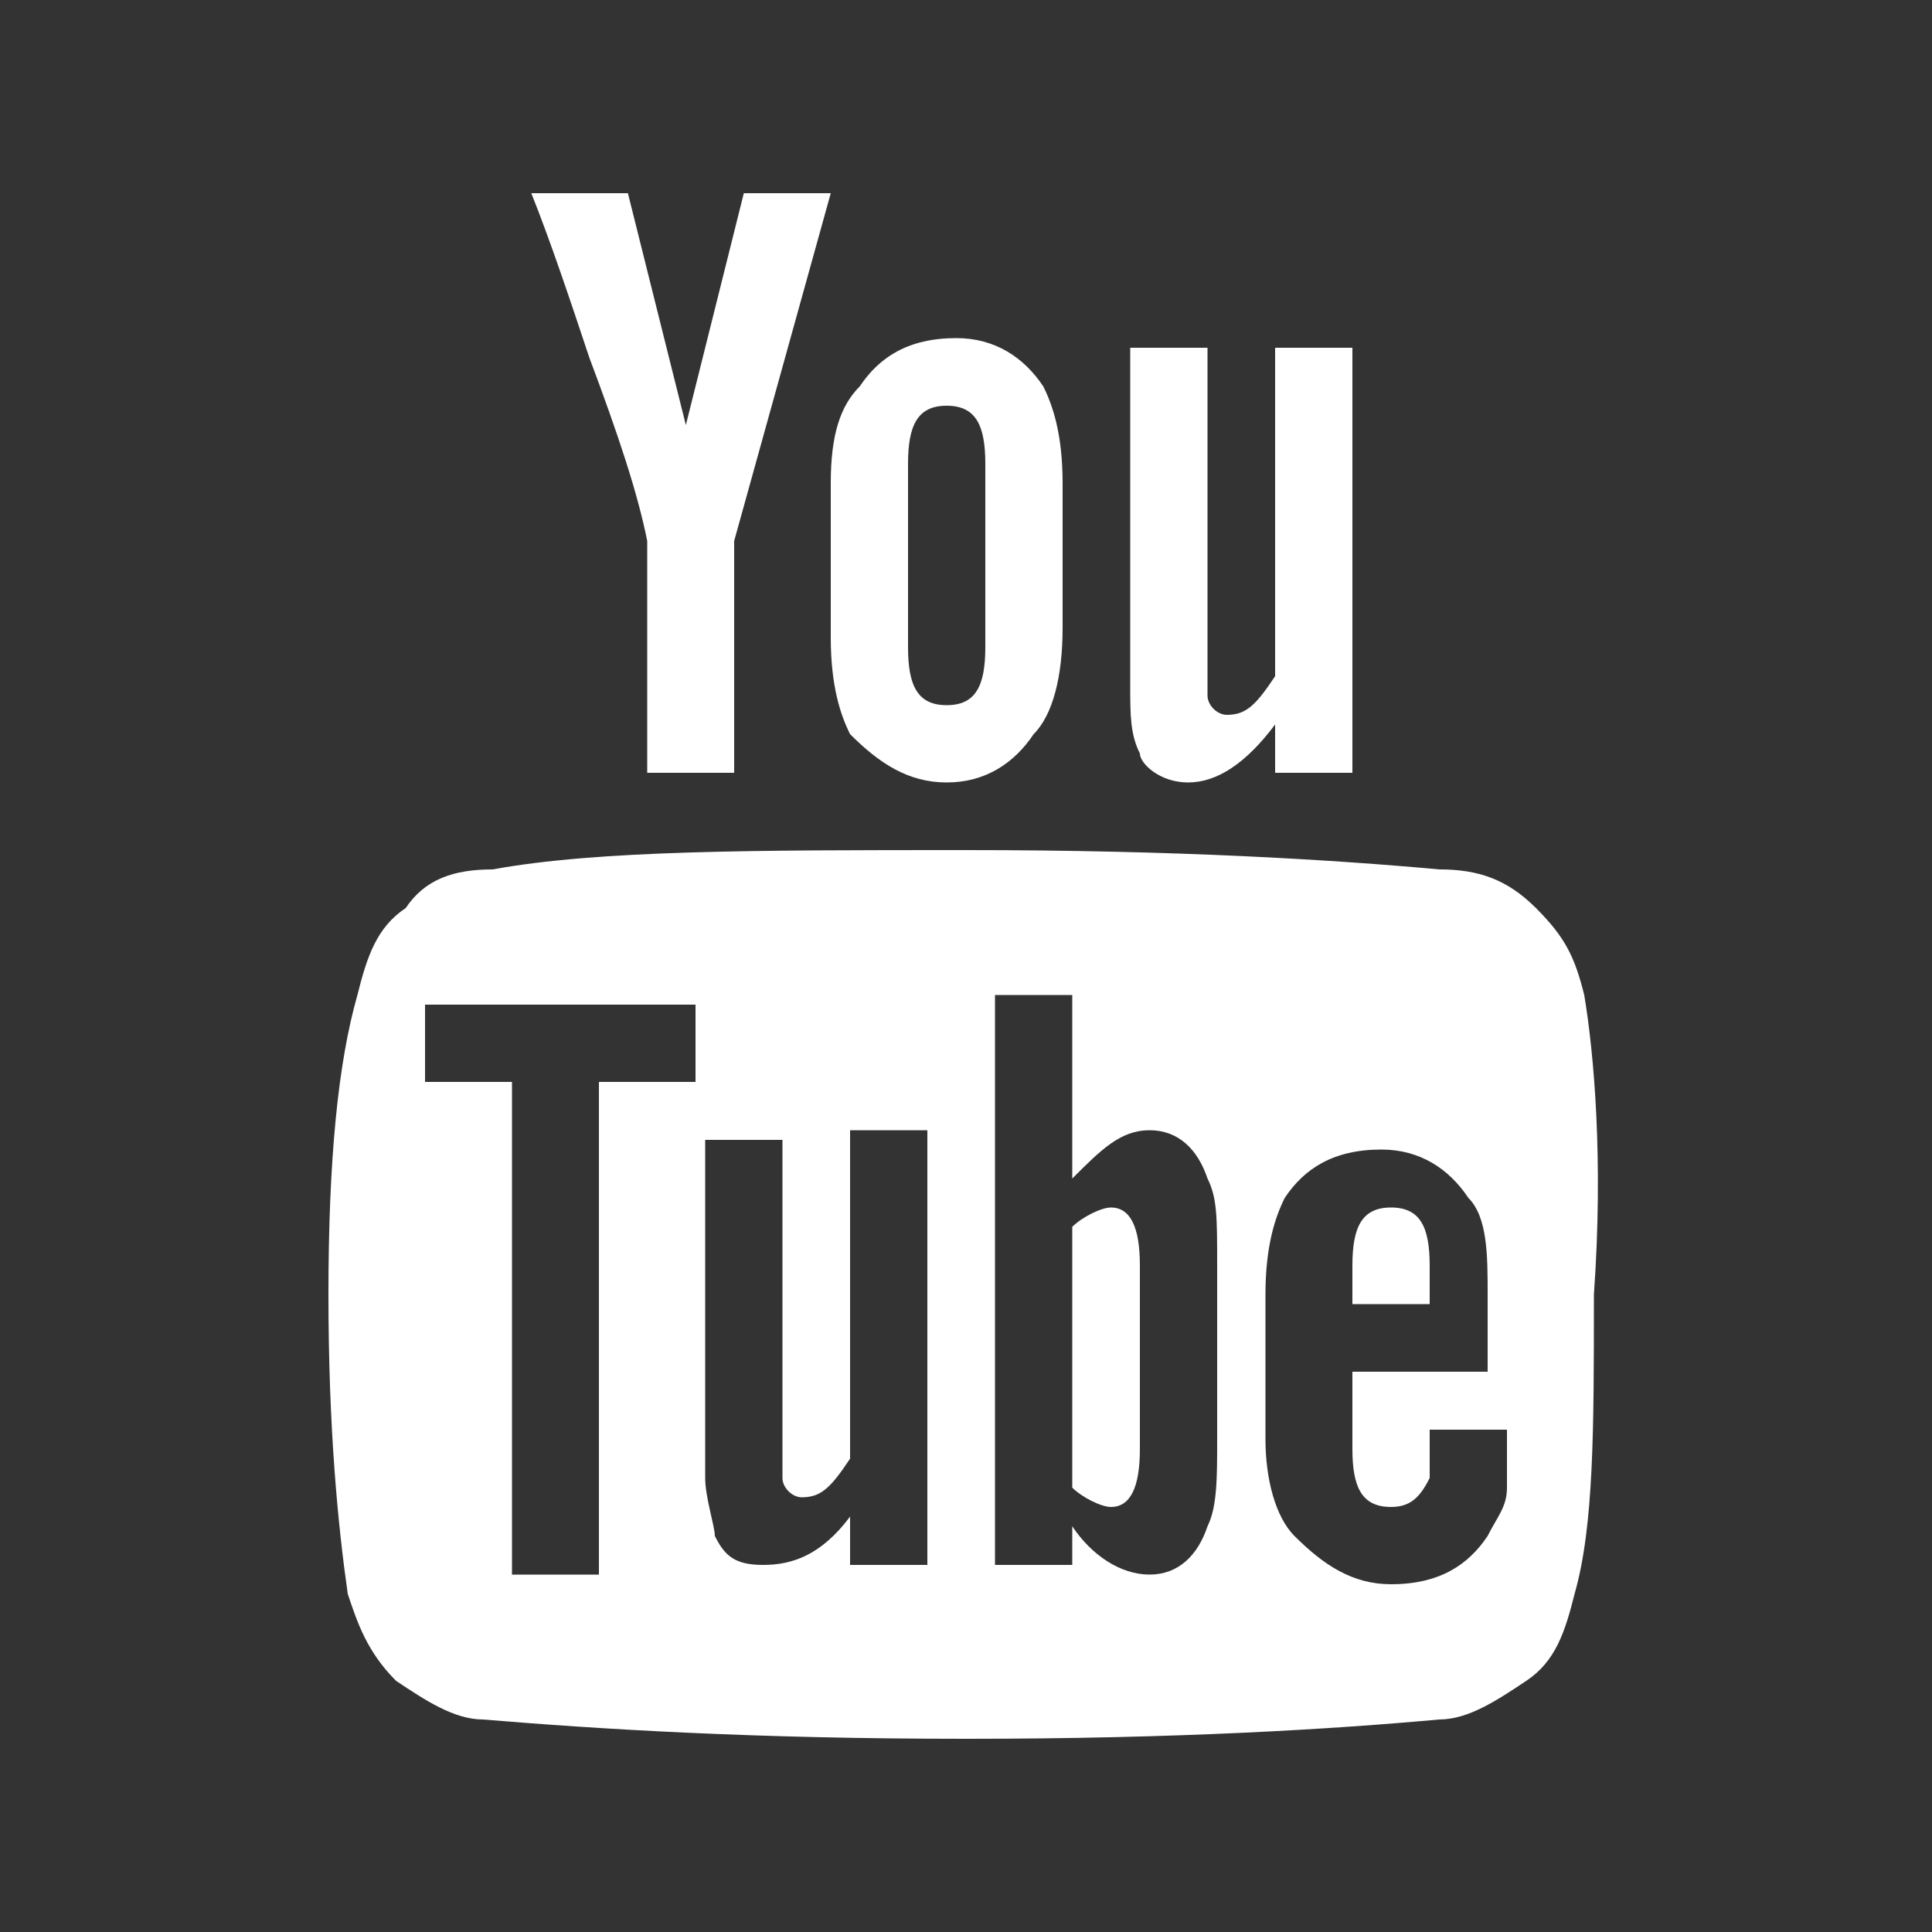 <?xml version="1.0" encoding="utf-8"?>
<!-- Generator: Adobe Illustrator 18.0.0, SVG Export Plug-In . SVG Version: 6.00 Build 0)  -->
<!DOCTYPE svg PUBLIC "-//W3C//DTD SVG 1.1 Tiny//EN" "http://www.w3.org/Graphics/SVG/1.1/DTD/svg11-tiny.dtd">
<svg version="1.1" baseProfile="tiny" id="Vrstva_1"
	 xmlns="http://www.w3.org/2000/svg" xmlns:xlink="http://www.w3.org/1999/xlink" x="0px" y="0px" viewBox="0 0 20 20"
	 xml:space="preserve">
<rect x="0" y="0" width="20" height="20" fill="#333333" stroke="none"/>
<g>
	<path fill="#FFFFFF" d="M16.4,10.3c-0.1-0.4-0.2-0.6-0.5-0.9C15.6,9.1,15.3,9,14.9,9c-1.1-0.1-2.7-0.2-4.9-0.2
		C7.8,8.8,6.2,8.8,5.1,9C4.7,9,4.4,9.1,4.2,9.4c-0.3,0.2-0.4,0.5-0.5,0.9C3.5,11,3.4,12,3.4,13.4c0,1.4,0.1,2.4,0.2,3.1
		c0.1,0.3,0.2,0.6,0.5,0.9c0.3,0.2,0.6,0.4,0.9,0.4C6.2,17.9,7.8,18,10,18c2.2,0,3.8-0.1,4.9-0.2c0.3,0,0.6-0.2,0.9-0.4
		c0.3-0.2,0.4-0.5,0.5-0.9c0.2-0.7,0.2-1.7,0.2-3.1C16.6,12,16.5,10.9,16.4,10.3L16.4,10.3z M7.2,11.2h-1v5.1H5.3v-5.1H4.4v-0.8h2.8
		V11.2z M9.6,16.2H8.8v-0.5c-0.3,0.4-0.6,0.5-0.9,0.5c-0.3,0-0.4-0.1-0.5-0.3c0-0.1-0.1-0.4-0.1-0.6v-3.5h0.8v3.2c0,0.2,0,0.3,0,0.3
		c0,0.1,0.1,0.2,0.2,0.2c0.2,0,0.3-0.1,0.5-0.4v-3.4h0.8V16.2z M12.6,14.9c0,0.4,0,0.7-0.1,0.9c-0.1,0.3-0.3,0.5-0.6,0.5
		c-0.3,0-0.6-0.2-0.8-0.5v0.4h-0.8v-5.9h0.8v1.9c0.3-0.3,0.5-0.5,0.8-0.5c0.3,0,0.5,0.2,0.6,0.5c0.1,0.2,0.1,0.4,0.1,0.9V14.9z
		 M15.6,14.2H14V15c0,0.4,0.1,0.6,0.4,0.6c0.2,0,0.3-0.1,0.4-0.3c0-0.1,0-0.2,0-0.5h0.8v0.1c0,0.3,0,0.5,0,0.5
		c0,0.2-0.1,0.3-0.2,0.5c-0.2,0.3-0.5,0.5-1,0.5c-0.4,0-0.7-0.2-1-0.5c-0.2-0.2-0.3-0.6-0.3-1v-1.5c0-0.5,0.1-0.8,0.2-1
		c0.2-0.3,0.5-0.5,1-0.5c0.4,0,0.7,0.2,0.9,0.5c0.2,0.2,0.2,0.6,0.2,1V14.2z M15.6,14.2"/>
	<path fill="#FFFFFF" d="M11.5,12.5c-0.1,0-0.3,0.1-0.4,0.2v2.7c0.1,0.1,0.3,0.2,0.4,0.2c0.2,0,0.3-0.2,0.3-0.6v-1.9
		C11.8,12.7,11.7,12.5,11.5,12.5L11.5,12.5z M11.5,12.5"/>
	<path fill="#FFFFFF" d="M14.4,12.5c-0.3,0-0.4,0.2-0.4,0.6v0.4h0.8v-0.4C14.8,12.7,14.7,12.5,14.4,12.5L14.4,12.5z M14.4,12.5"/>
	<path fill="#FFFFFF" d="M6.7,5.6V8h0.9V5.6L8.6,2H7.7L7.1,4.4L6.5,2H5.5c0.2,0.5,0.4,1.1,0.6,1.7C6.4,4.5,6.6,5.1,6.7,5.6L6.7,5.6z
		 M6.7,5.6"/>
	<path fill="#FFFFFF" d="M9.8,8.1c0.4,0,0.7-0.2,0.9-0.5C10.9,7.4,11,7,11,6.5V5c0-0.5-0.1-0.8-0.2-1c-0.2-0.3-0.5-0.5-0.9-0.5
		C9.4,3.5,9.1,3.7,8.9,4C8.7,4.2,8.6,4.5,8.6,5v1.6c0,0.5,0.1,0.8,0.2,1C9.1,7.9,9.4,8.1,9.8,8.1L9.8,8.1z M9.4,4.8
		c0-0.4,0.1-0.6,0.4-0.6c0.3,0,0.4,0.2,0.4,0.6v1.9c0,0.4-0.1,0.6-0.4,0.6c-0.3,0-0.4-0.2-0.4-0.6V4.8z M9.4,4.8"/>
	<path fill="#FFFFFF" d="M12.3,8.1c0.3,0,0.6-0.2,0.9-0.6V8H14V3.6h-0.8v3.4c-0.2,0.3-0.3,0.4-0.5,0.4c-0.1,0-0.2-0.1-0.2-0.2
		c0,0,0-0.1,0-0.3V3.6h-0.8v3.5c0,0.3,0,0.5,0.1,0.7C11.8,7.9,12,8.1,12.3,8.1L12.3,8.1z M12.3,8.1"/>
</g>
</svg>
